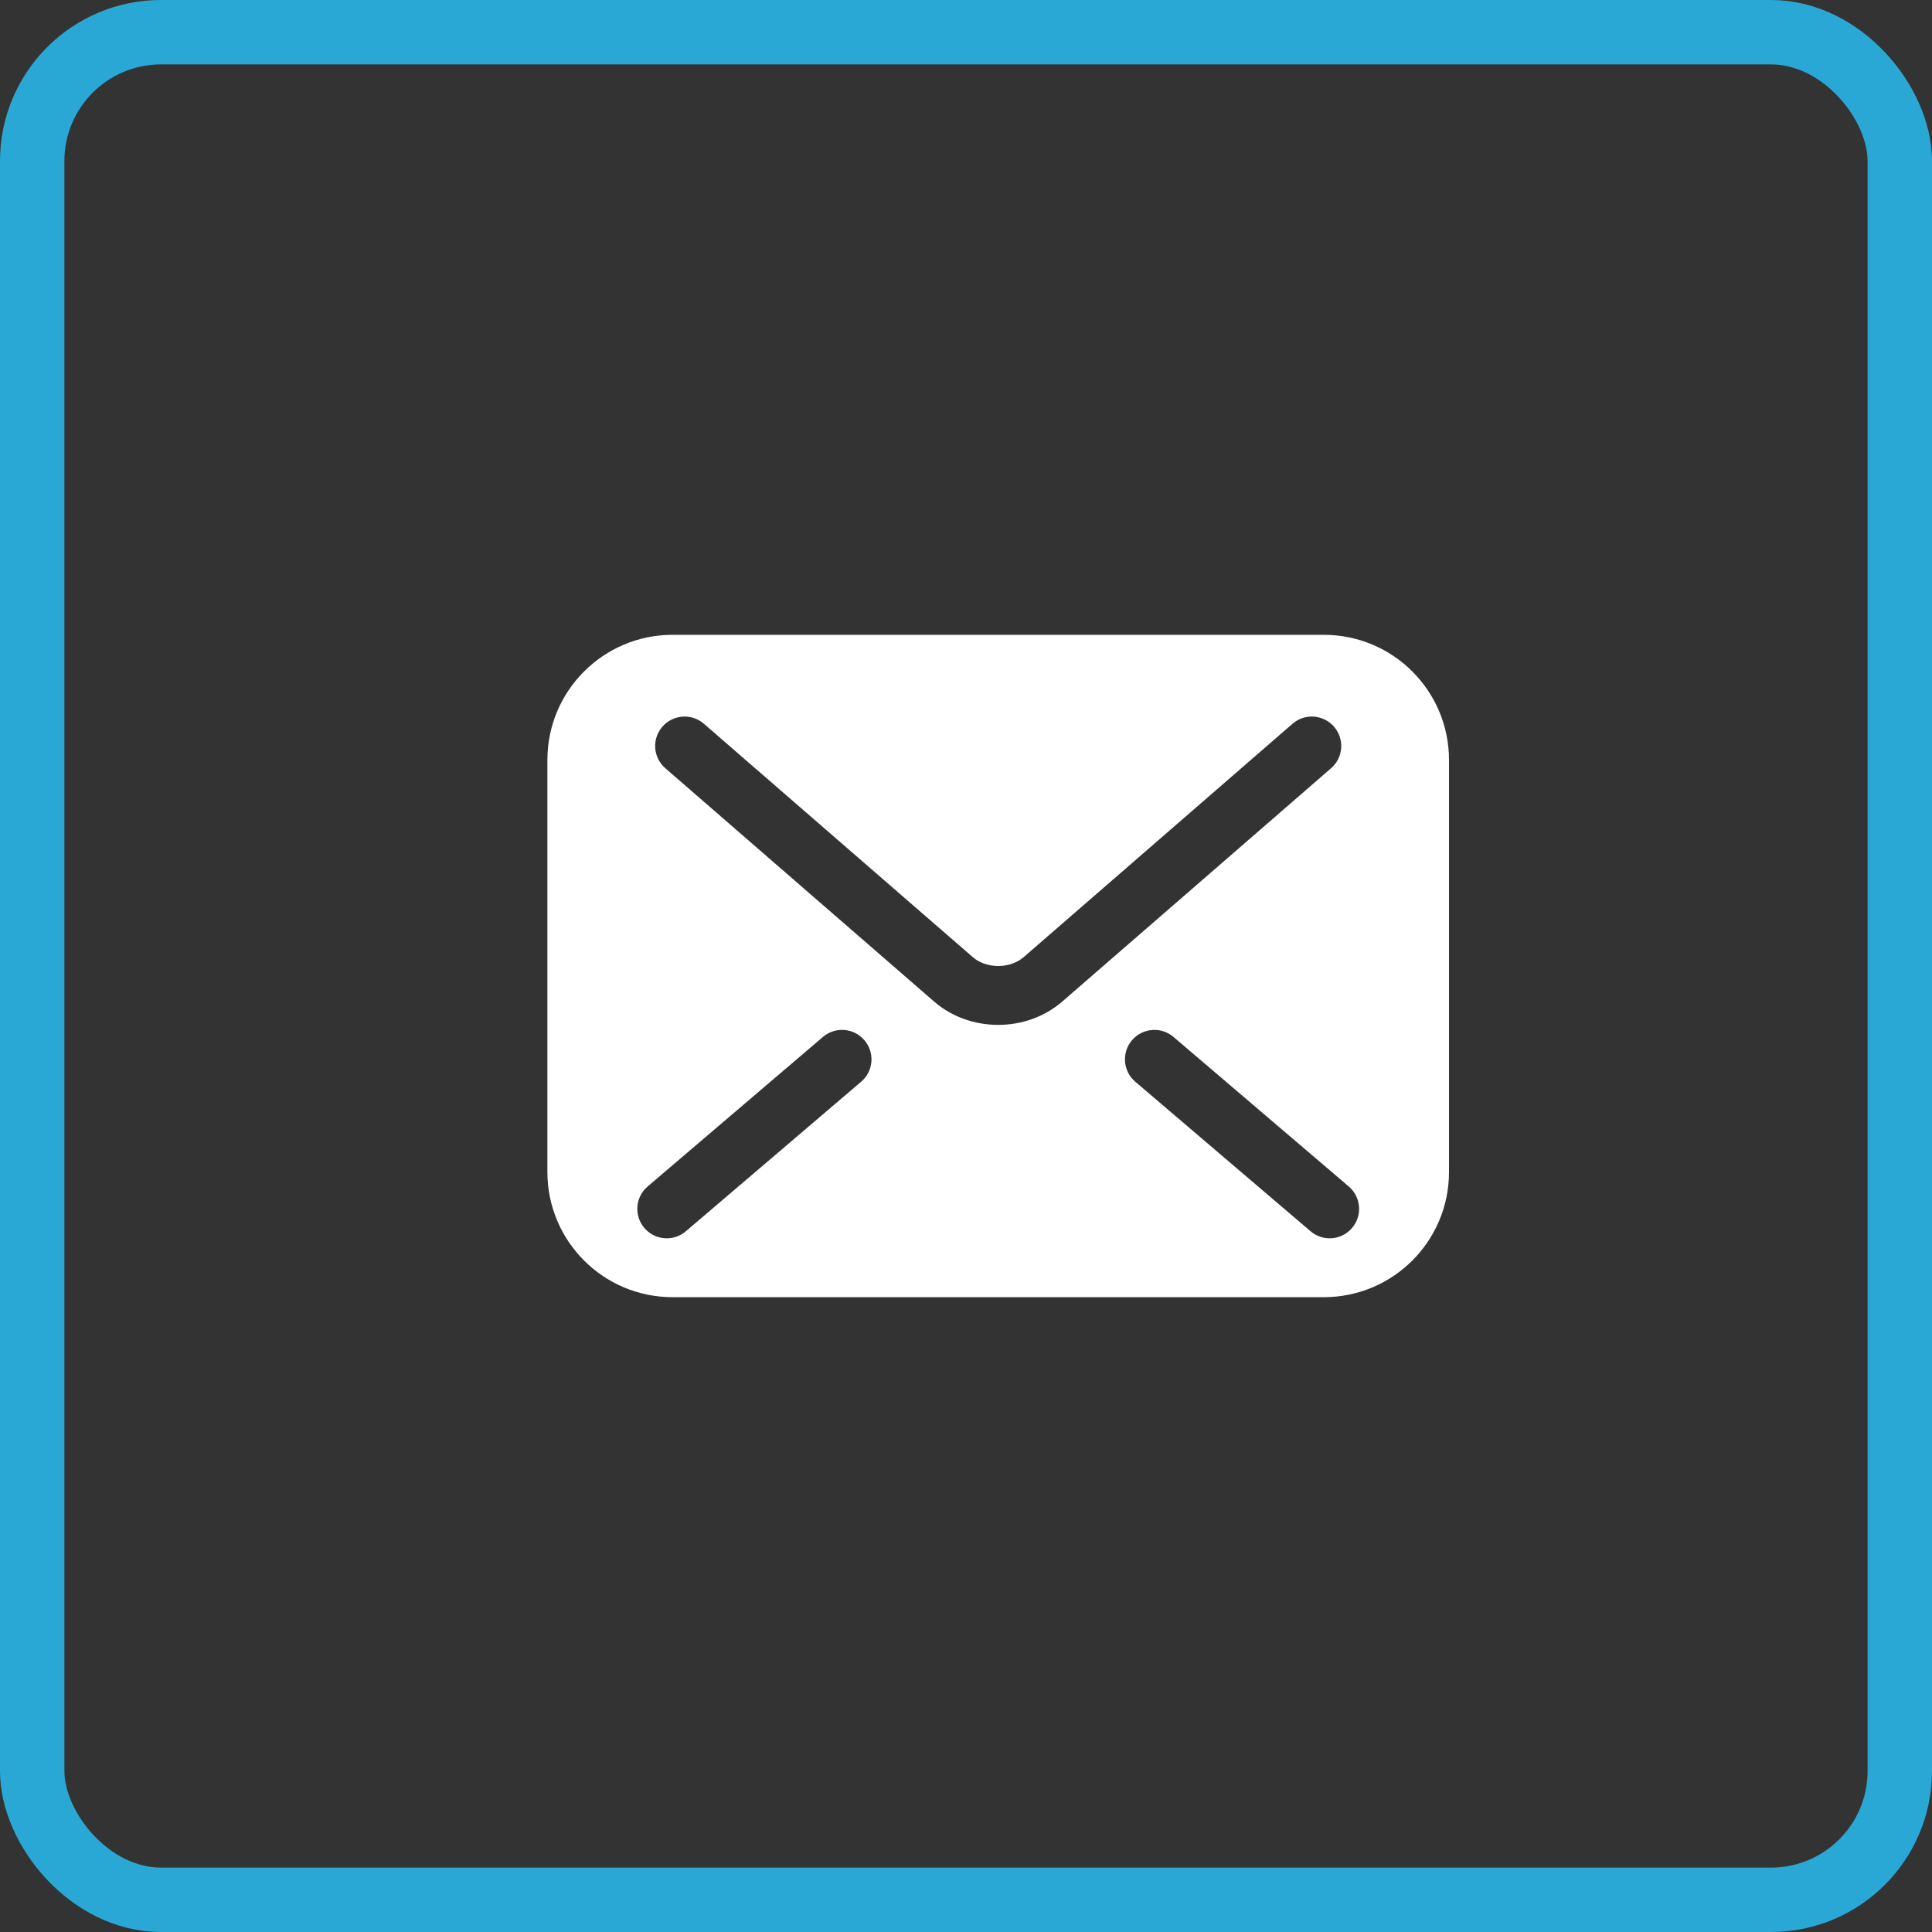 <?xml version="1.0" encoding="UTF-8"?>
<svg xmlns="http://www.w3.org/2000/svg" width="60" height="60" viewBox="0 0 60 60" fill="none">
  <rect x="0" y="0" width="60" height="60" fill="#333333" stroke="none"/>
  <path d="M41.113 19.715H20.887C18.741 19.715 17 21.455 17 23.602V36.398C17 38.545 18.741 40.285 20.887 40.285H41.113C43.259 40.285 45 38.545 45 36.398V23.602C45 21.455 43.259 19.715 41.113 19.715ZM26.744 33.594L21.3 38.238C20.916 38.566 20.339 38.52 20.011 38.136C19.683 37.752 19.729 37.175 20.113 36.847L25.557 32.203C25.941 31.875 26.518 31.921 26.846 32.306C27.173 32.689 27.128 33.267 26.744 33.594ZM31 31.829C30.272 31.827 29.566 31.585 29.014 31.108L29.015 31.108L29.013 31.107C29.013 31.107 29.014 31.107 29.014 31.108L20.662 23.858C20.28 23.527 20.24 22.95 20.57 22.569C20.902 22.187 21.479 22.146 21.86 22.477L30.215 29.728C30.393 29.887 30.688 30.002 31 30C31.312 30.001 31.601 29.89 31.79 29.725L31.794 29.722L40.14 22.477C40.521 22.146 41.098 22.187 41.43 22.569C41.76 22.95 41.72 23.527 41.338 23.858L32.983 31.11C32.433 31.582 31.729 31.828 31 31.829ZM41.989 38.136C41.662 38.52 41.084 38.566 40.701 38.238L35.257 33.594C34.873 33.267 34.827 32.689 35.155 32.306C35.482 31.921 36.06 31.876 36.444 32.203L41.887 36.847C42.272 37.175 42.317 37.752 41.989 38.136Z" fill="white"></path>
  <rect x="1" y="1" width="58" height="58" rx="4" stroke="#2AA8D5" stroke-width="2"></rect>
</svg>
